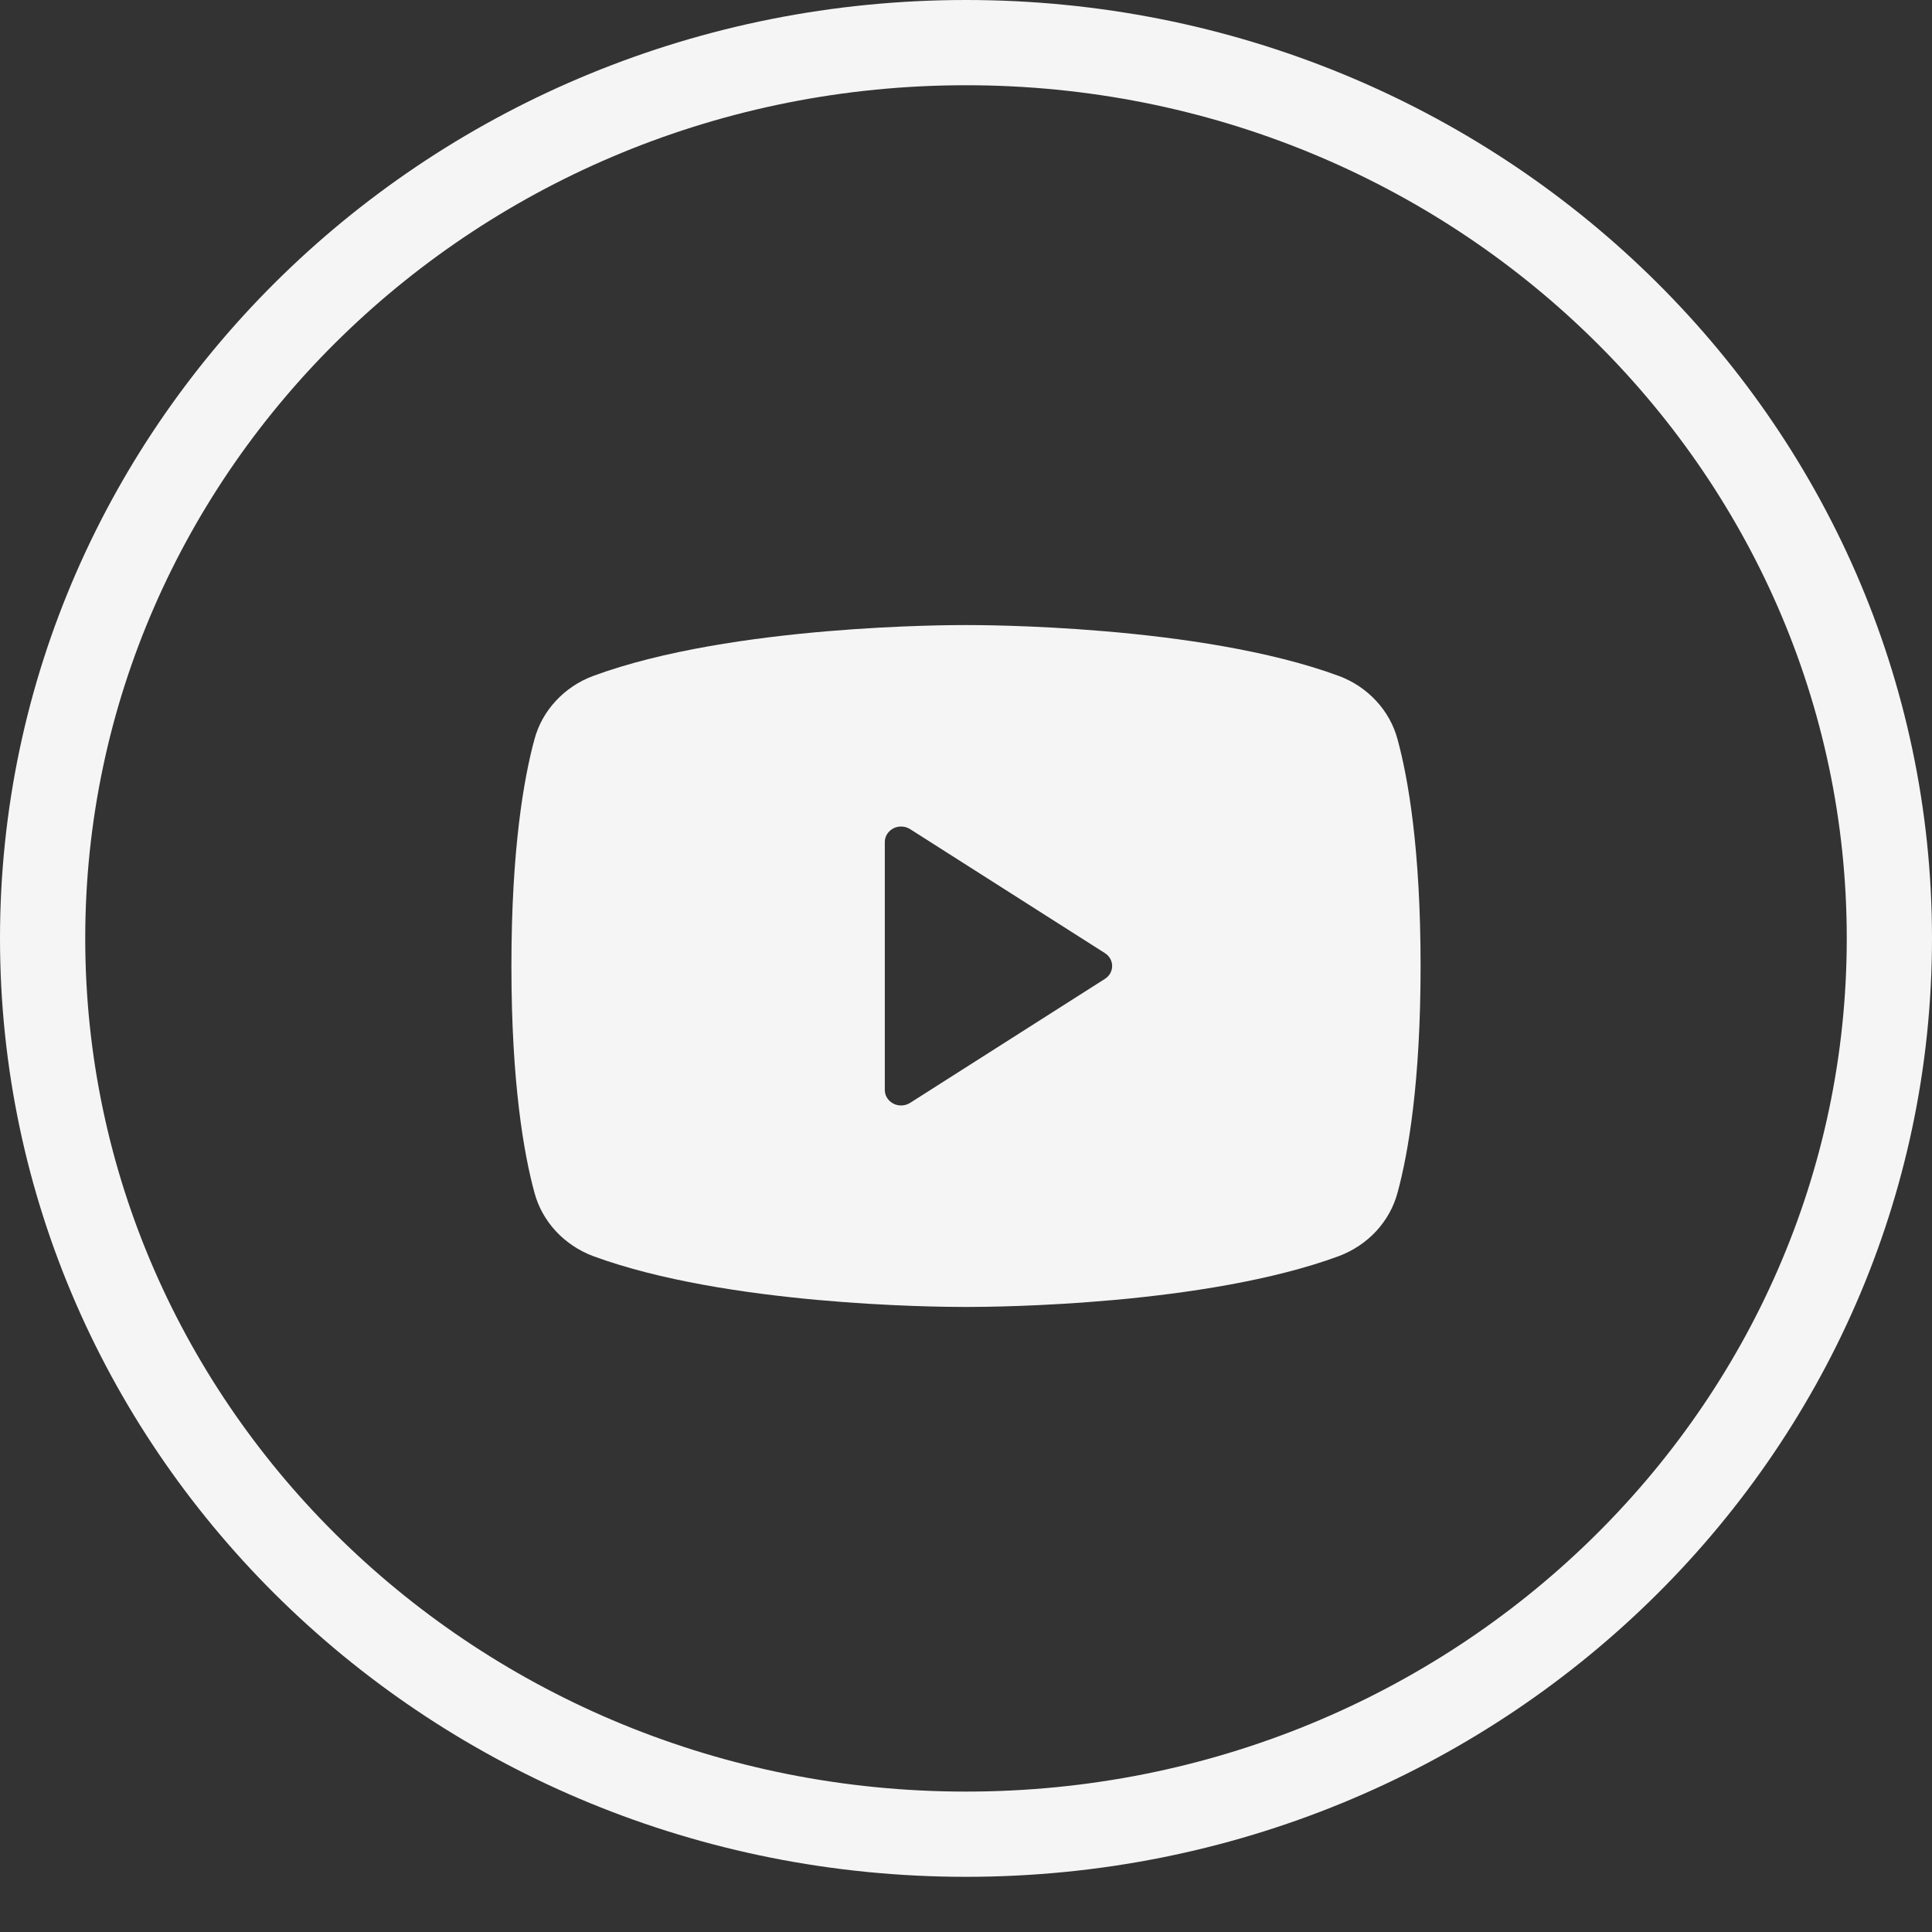 <?xml version="1.0" encoding="UTF-8"?>
<svg xmlns="http://www.w3.org/2000/svg" width="34" height="34" viewBox="0 0 34 34" fill="none">
  <rect x="0" y="0" width="34" height="34" fill="#333333" stroke="none"/>
  <path d="M33.25 16.514C33.25 25.2 25.995 32.279 17 32.279C8.005 32.279 0.75 25.2 0.75 16.514C0.75 7.828 8.005 0.75 17 0.75C25.995 0.75 33.25 7.828 33.25 16.514Z" stroke="#F5F5F5" stroke-width="1.5"></path>
  <path d="M24.595 13.013C24.528 12.761 24.399 12.529 24.219 12.335C24.039 12.14 23.813 11.989 23.56 11.895C21.111 10.992 17.214 11 17 11C16.786 11 12.889 10.992 10.44 11.895C10.187 11.989 9.961 12.14 9.781 12.335C9.601 12.529 9.472 12.761 9.405 13.013C9.22 13.693 9 14.937 9 17C9 19.063 9.22 20.307 9.405 20.987C9.472 21.239 9.601 21.471 9.781 21.666C9.961 21.86 10.187 22.011 10.44 22.106C12.786 22.97 16.457 23 16.953 23H17.047C17.543 23 21.216 22.97 23.56 22.106C23.813 22.011 24.039 21.86 24.219 21.666C24.399 21.471 24.528 21.239 24.595 20.987C24.78 20.305 25 19.063 25 17C25 14.937 24.78 13.693 24.595 13.013ZM19.444 17.227L16.016 19.409C15.973 19.436 15.923 19.452 15.871 19.454C15.819 19.457 15.768 19.446 15.722 19.422C15.677 19.399 15.639 19.364 15.612 19.322C15.585 19.28 15.571 19.231 15.571 19.182V14.818C15.571 14.769 15.585 14.72 15.612 14.678C15.639 14.636 15.677 14.601 15.722 14.578C15.768 14.554 15.819 14.543 15.871 14.546C15.923 14.548 15.973 14.564 16.016 14.591L19.444 16.773C19.483 16.798 19.516 16.832 19.538 16.871C19.56 16.911 19.572 16.955 19.572 17C19.572 17.045 19.56 17.089 19.538 17.129C19.516 17.168 19.483 17.202 19.444 17.227Z" fill="#F5F5F5"></path>
</svg>
